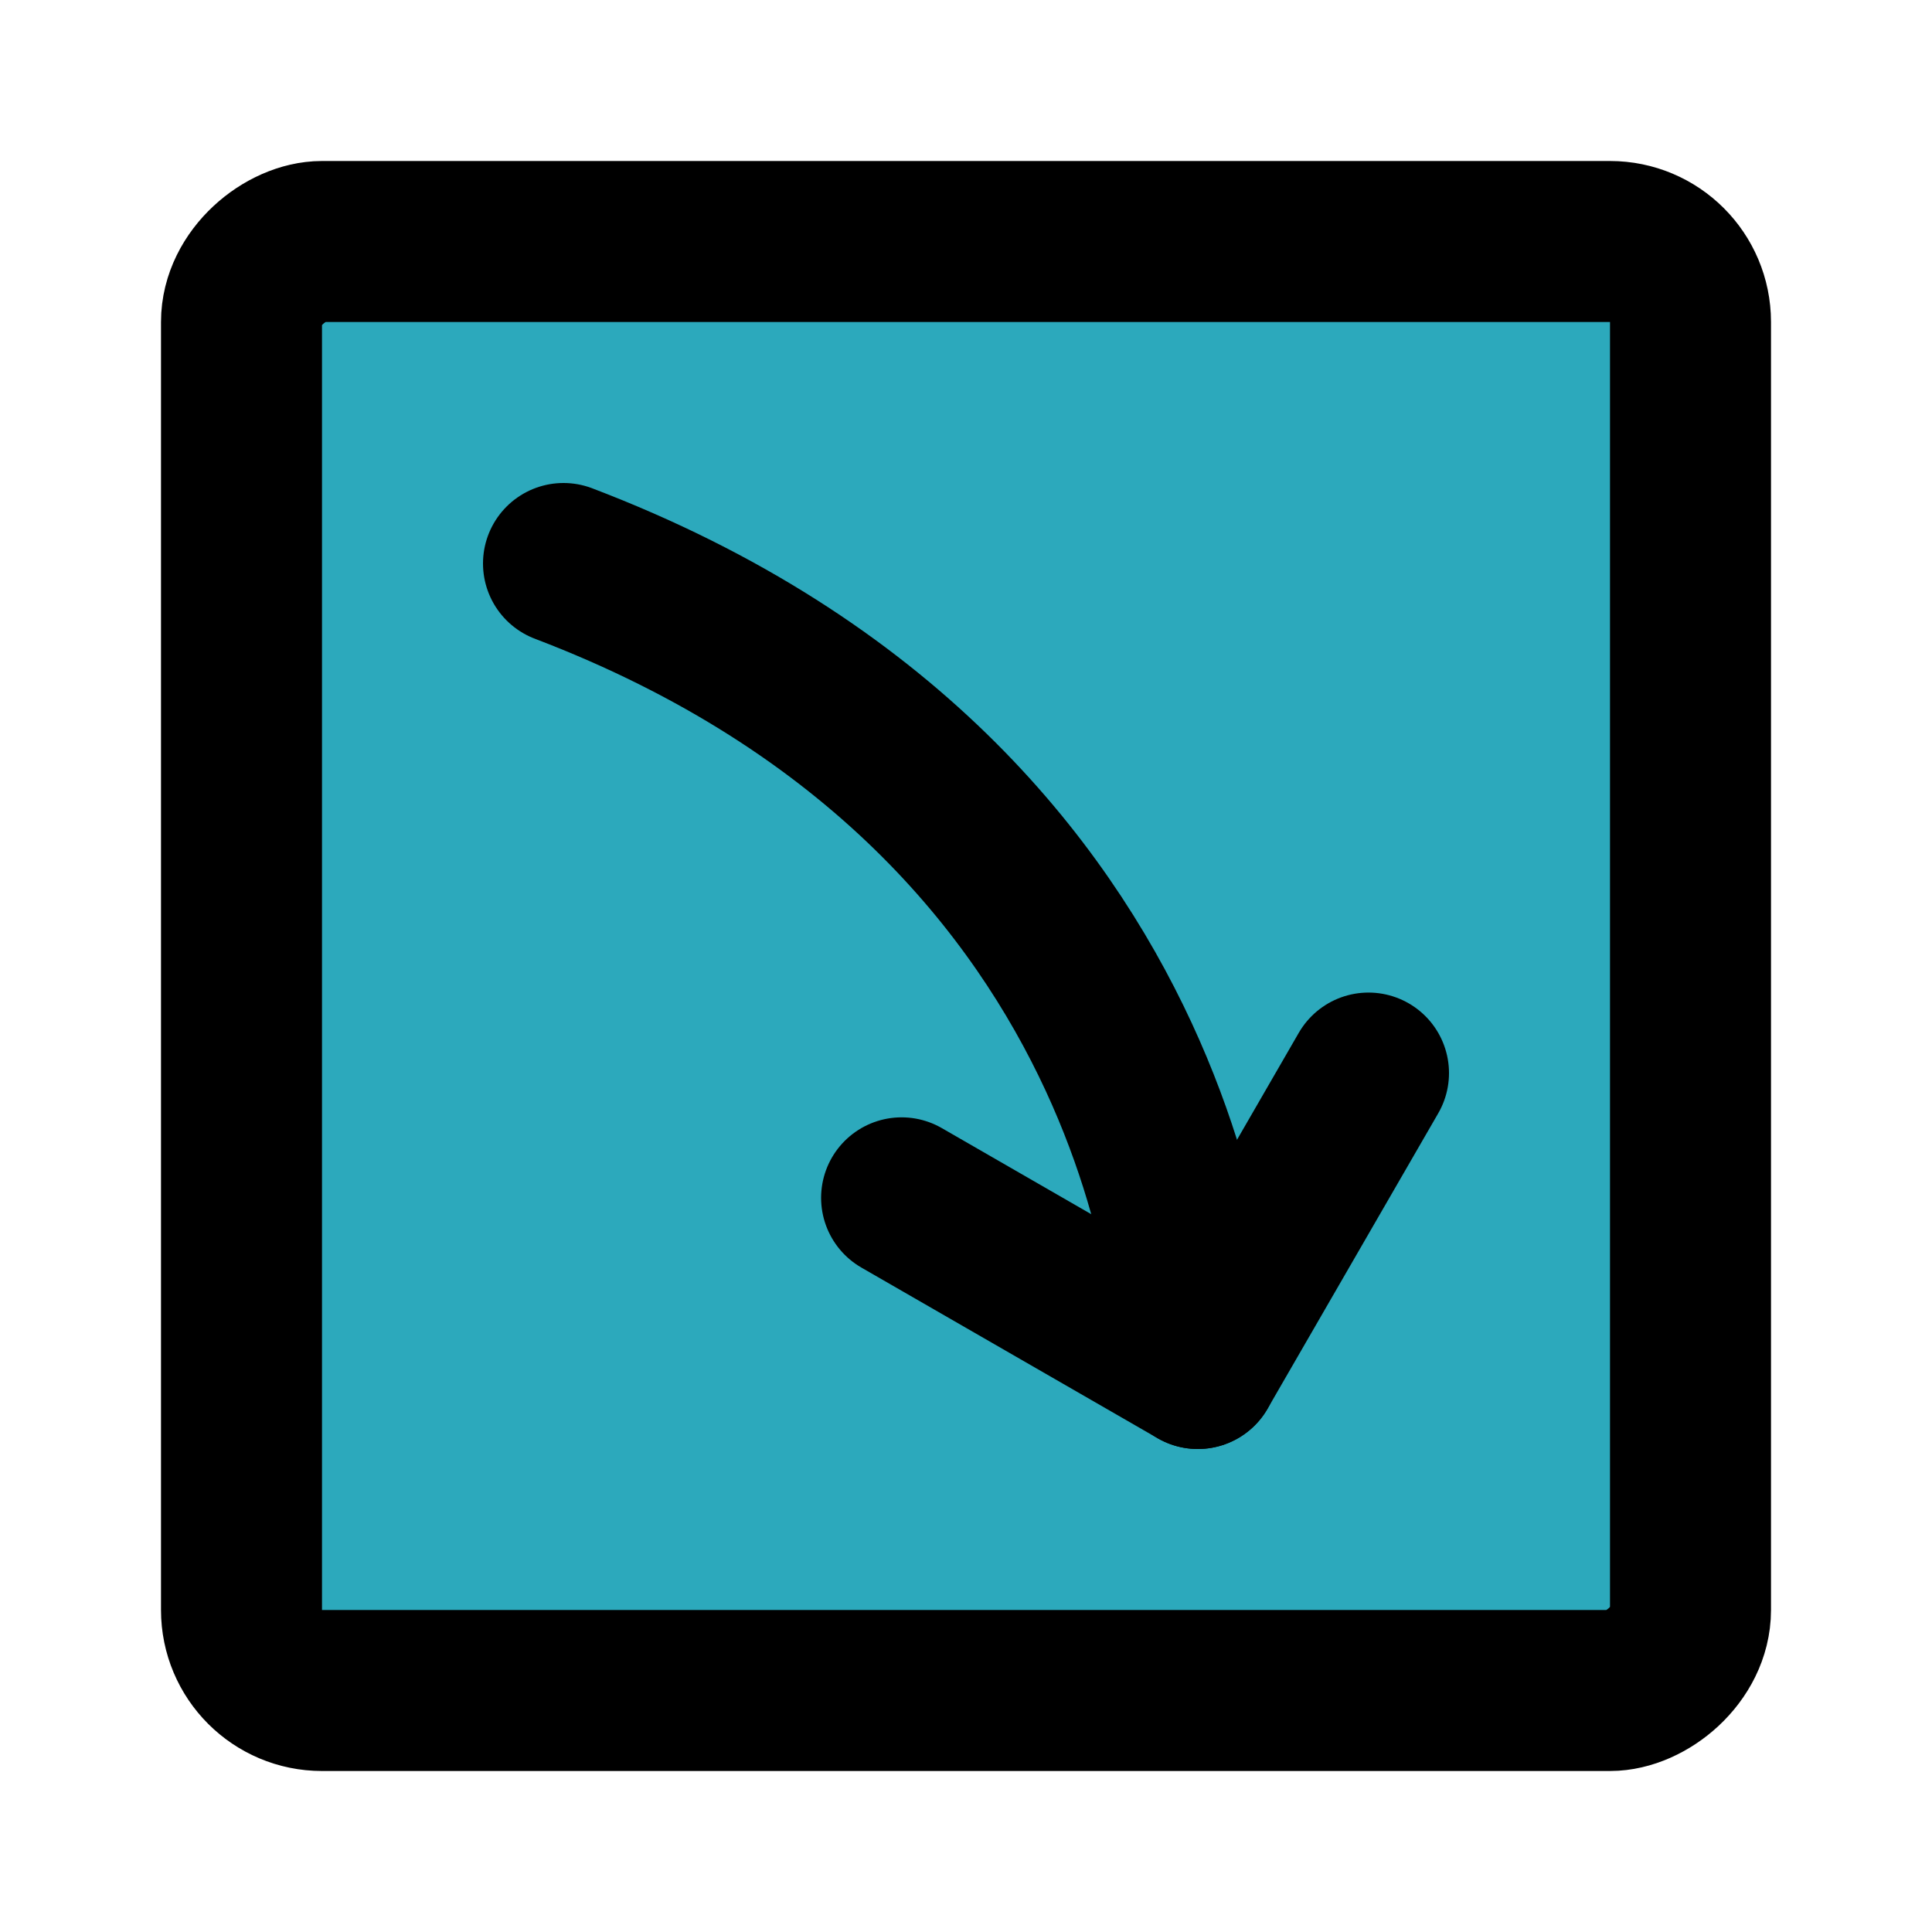 <?xml version="1.0" encoding="utf-8"?><!-- Uploaded to: SVG Repo, www.svgrepo.com, Generator: SVG Repo Mixer Tools -->
<svg fill="#000000" width="800px" height="800px" viewBox="0 0 24 24" id="curve-arrow-down-square" data-name="Flat Line" xmlns="http://www.w3.org/2000/svg" class="icon flat-line"><rect id="secondary" x="3" y="3" width="18" height="18" rx="1" transform="translate(24) rotate(90)" style="fill: rgb(44, 169, 188); stroke-width: 2;"></rect><polyline id="primary" points="11.2 14.88 14.88 17 17 13.33" style="fill: none; stroke: rgb(0, 0, 0); stroke-linecap: round; stroke-linejoin: round; stroke-width: 2;"></polyline><path id="primary-2" data-name="primary" d="M14.88,17s0-7-7.88-10" style="fill: none; stroke: rgb(0, 0, 0); stroke-linecap: round; stroke-linejoin: round; stroke-width: 2;"></path><rect id="primary-3" data-name="primary" x="3" y="3" width="18" height="18" rx="1" transform="translate(24) rotate(90)" style="fill: none; stroke: rgb(0, 0, 0); stroke-linecap: round; stroke-linejoin: round; stroke-width: 2;"></rect></svg>